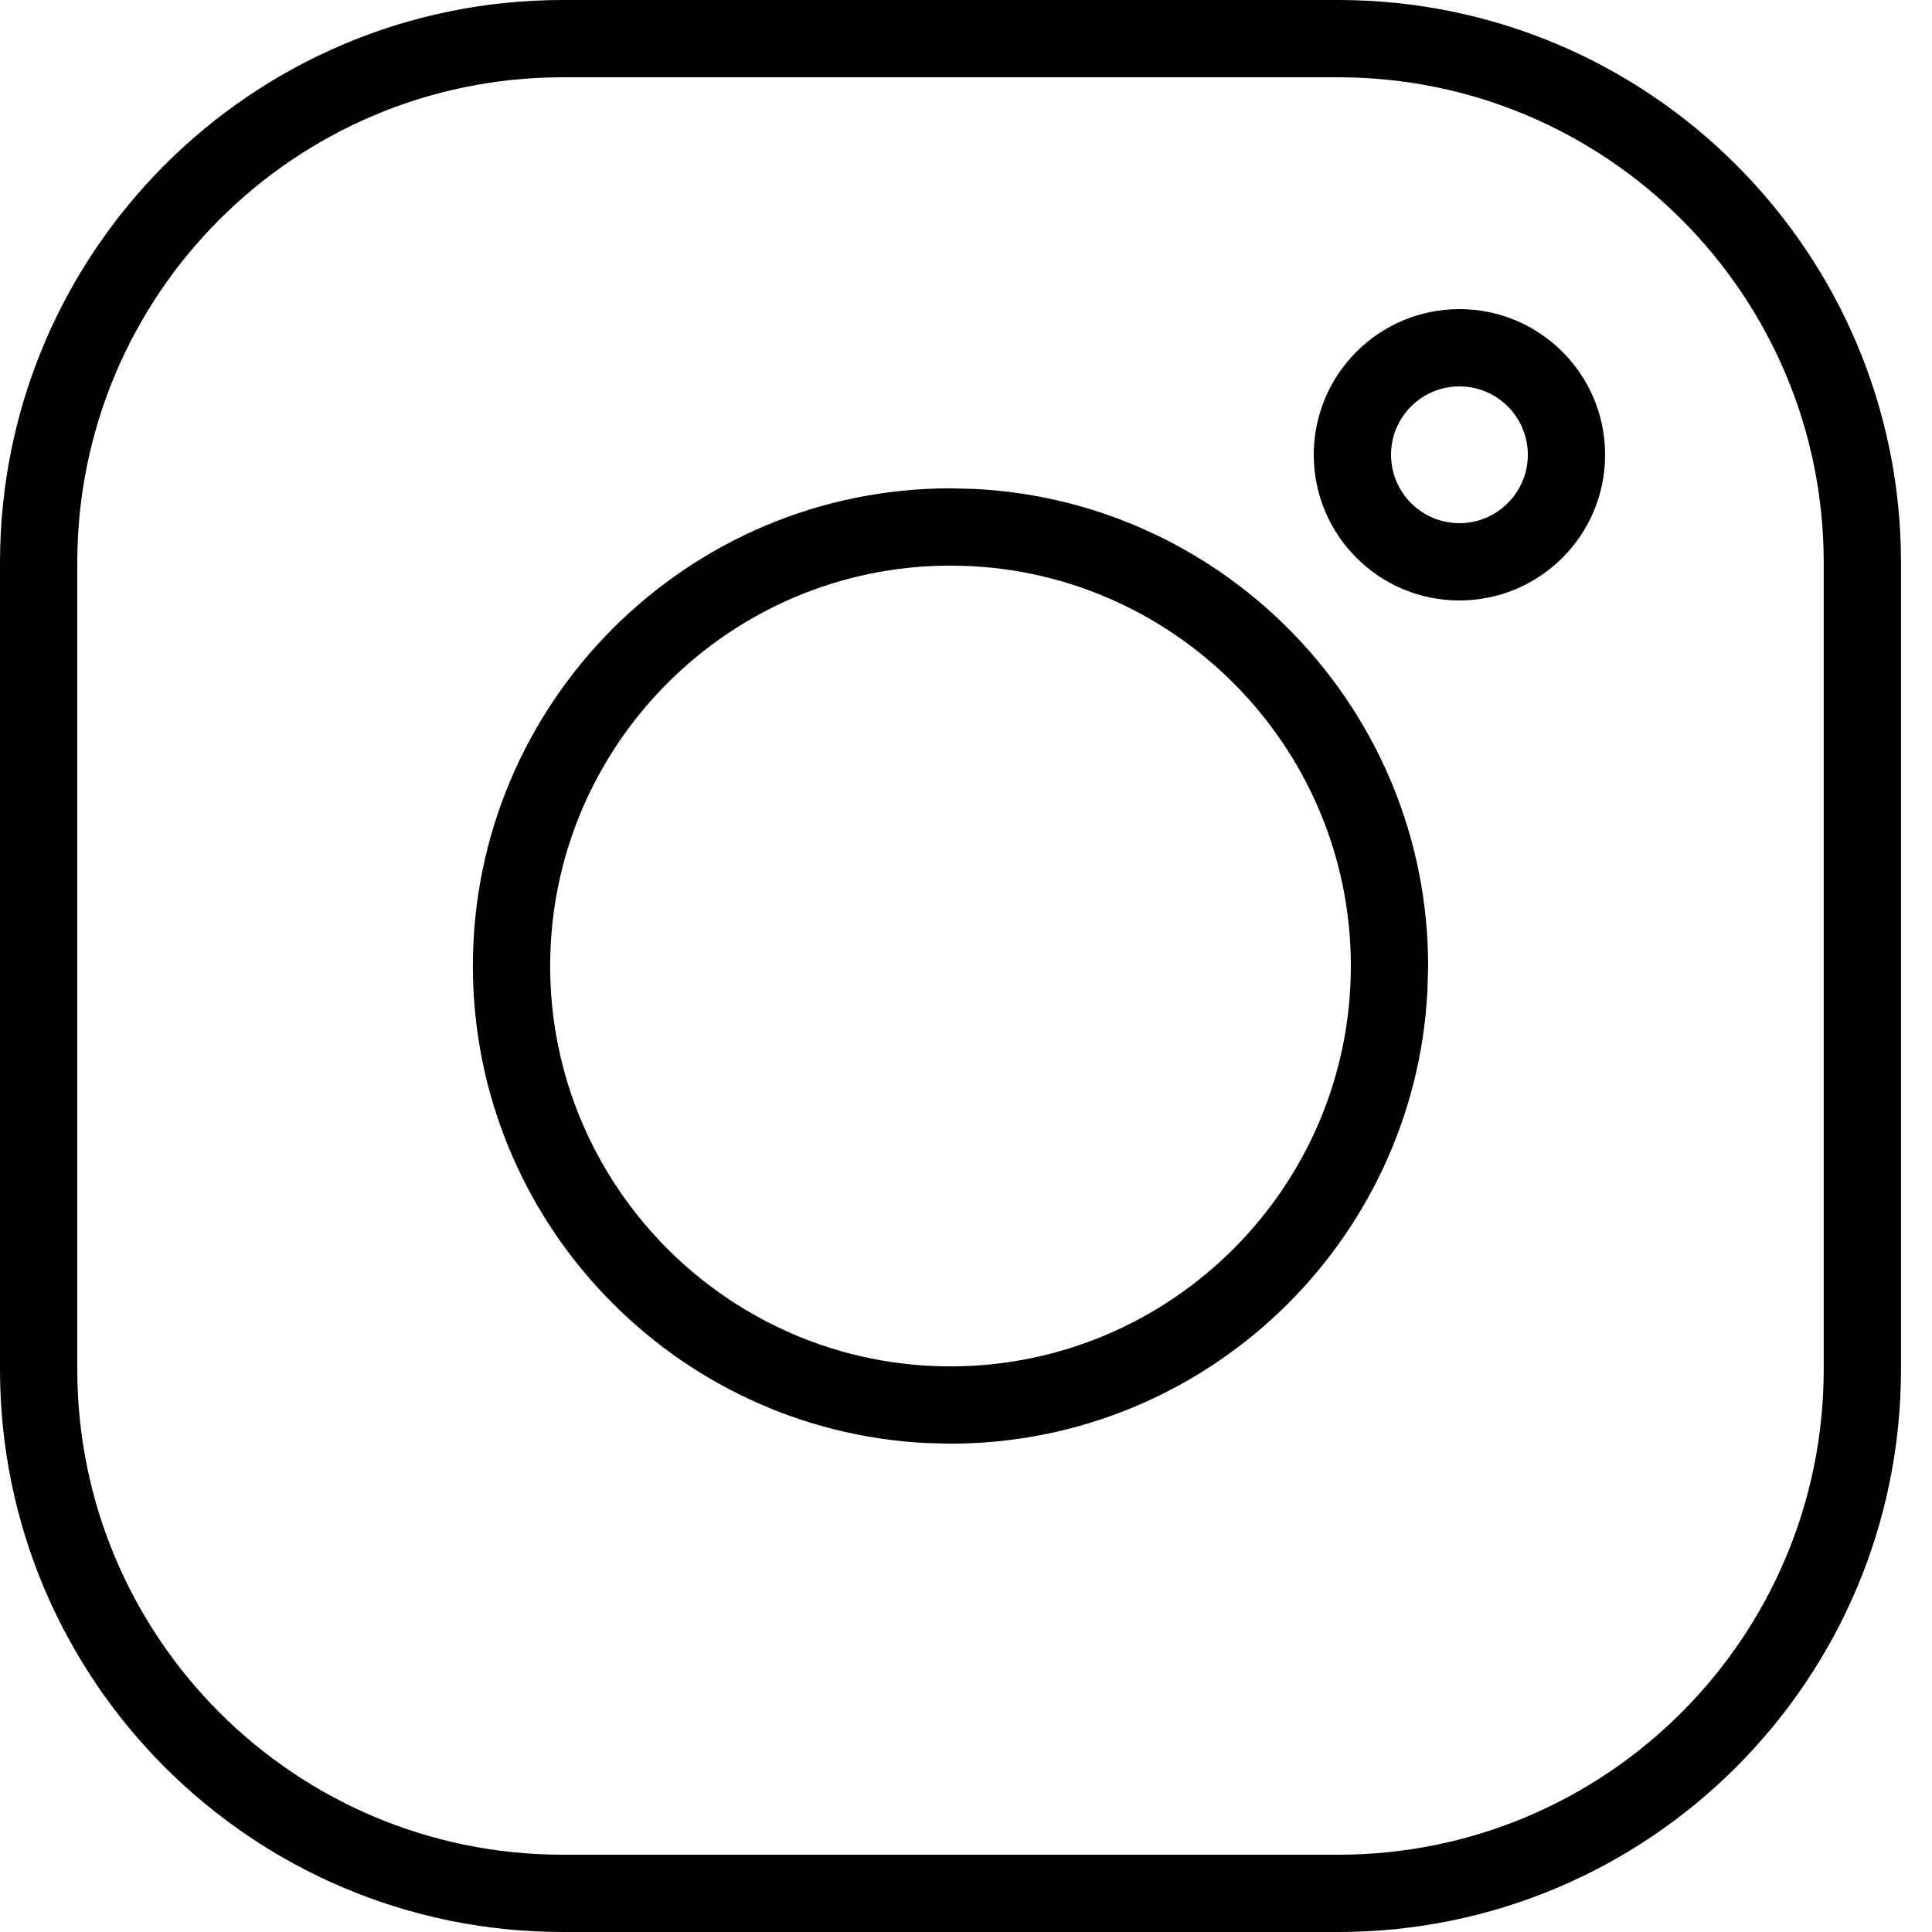<svg width="25" height="25" viewBox="0 0 25 25" fill="none" xmlns="http://www.w3.org/2000/svg">
<rect x="0" y="0" width="25" height="25" fill="#808080" stroke="none"/>
<g clip-path="url(#clip0_1072_3038)">
<rect width="25" height="25" fill="white"/>
<path d="M23.599 7.282C23.599 3.813 20.786 1 17.316 1H7.282C3.813 1 1 3.813 1 7.282V17.718C1 21.187 3.813 24 7.282 24H17.316C20.786 24 23.598 21.187 23.599 17.718V7.282ZM24.599 17.718C24.598 21.739 21.338 25 17.316 25H7.282C3.26 25 0 21.74 0 17.718V7.282C0 3.26 3.26 0 7.282 0H17.316C21.338 0 24.599 3.26 24.599 7.282V17.718Z" fill="black"/>
<path d="M17.48 12.5C17.48 9.644 15.155 7.319 12.299 7.319C9.444 7.319 7.119 9.644 7.119 12.5C7.119 15.356 9.444 17.681 12.299 17.681V18.681L11.982 18.673C8.721 18.507 6.119 15.802 6.119 12.5C6.119 9.092 8.892 6.319 12.299 6.319L12.617 6.327C15.878 6.493 18.48 9.198 18.48 12.5L18.471 12.817C18.306 16.078 15.601 18.68 12.299 18.681V17.681C15.155 17.68 17.48 15.356 17.48 12.5Z" fill="black"/>
<path d="M19.77 5.885C19.77 5.396 19.373 5 18.885 5C18.396 5 18 5.396 18 5.885C18 6.373 18.396 6.77 18.885 6.77C19.373 6.769 19.77 6.373 19.77 5.885ZM20.77 5.885C20.77 6.926 19.926 7.769 18.885 7.77C17.844 7.77 17 6.926 17 5.885C17 4.844 17.844 4 18.885 4C19.926 4 20.77 4.844 20.77 5.885Z" fill="black"/>
</g>
<defs>
<clipPath id="clip0_1072_3038">
<rect width="25" height="25" fill="white"/>
</clipPath>
</defs>
</svg>
